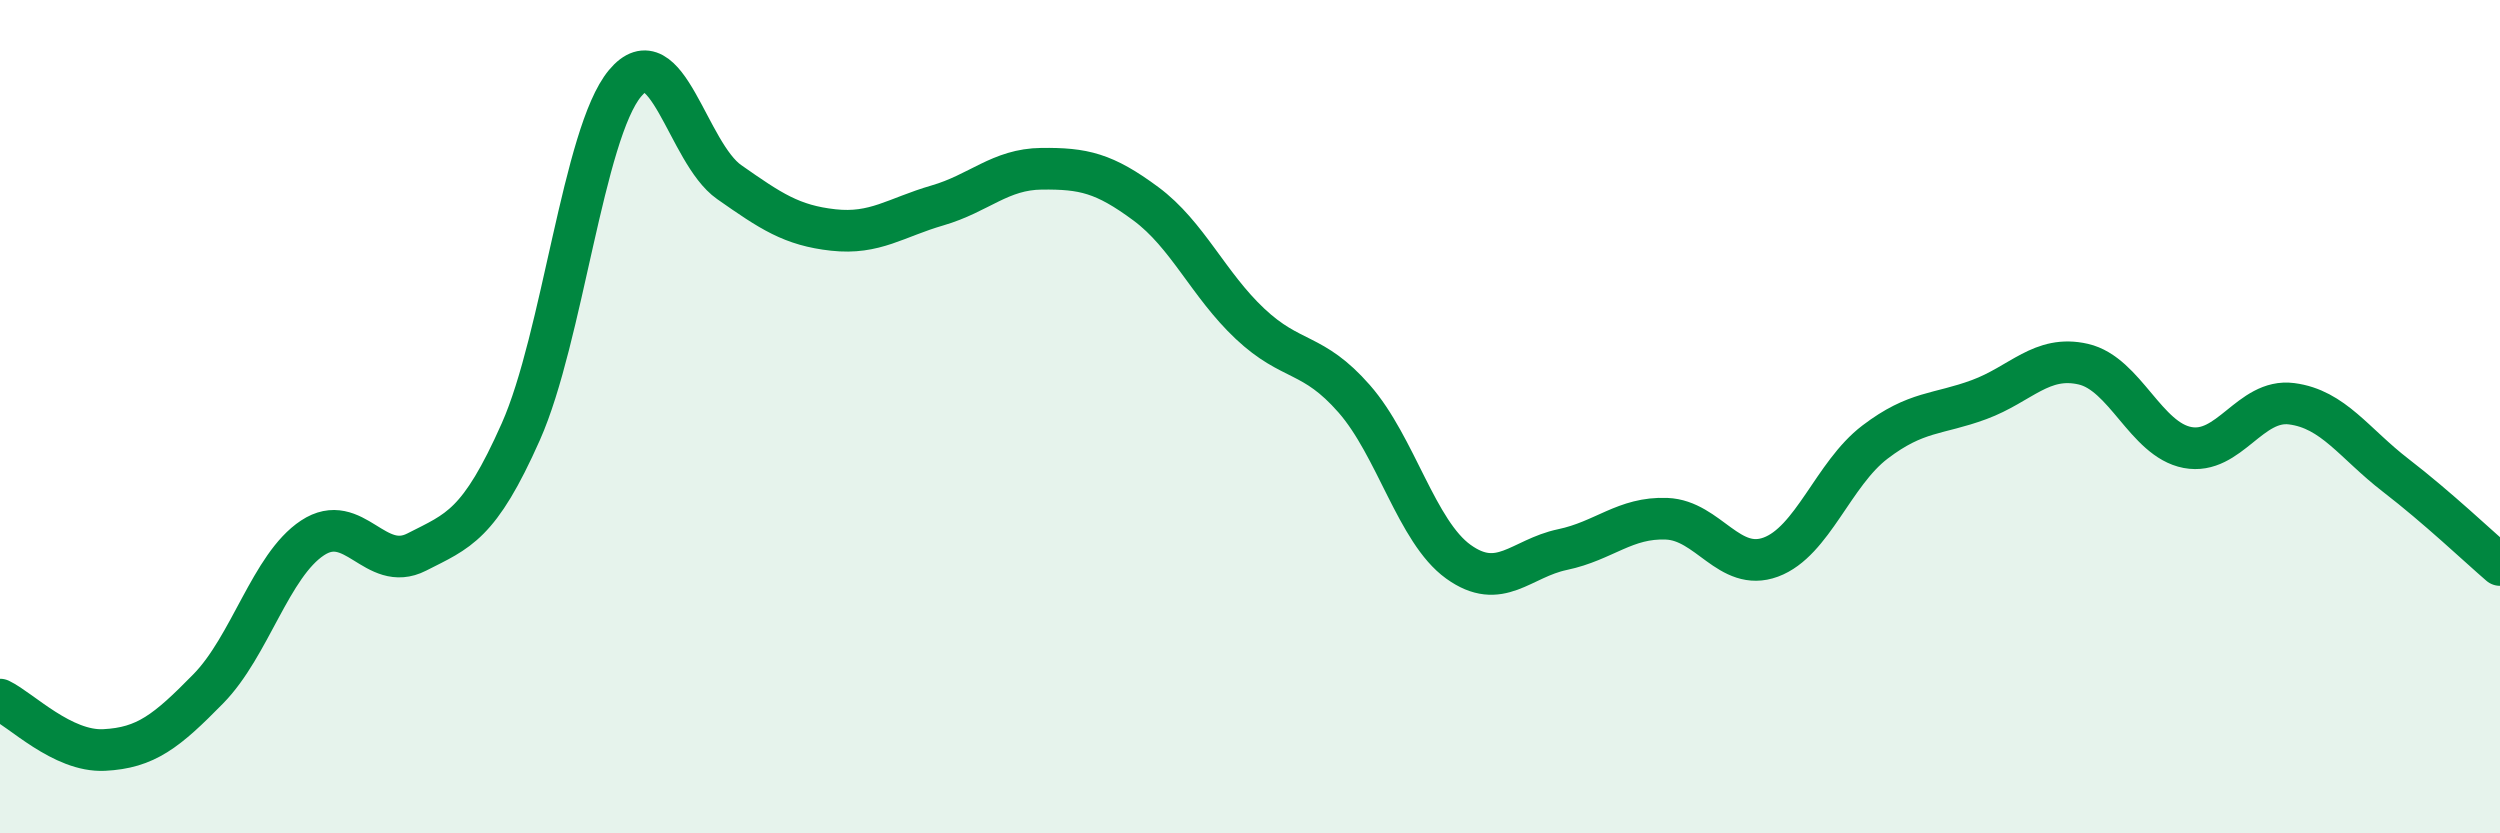 
    <svg width="60" height="20" viewBox="0 0 60 20" xmlns="http://www.w3.org/2000/svg">
      <path
        d="M 0,16.79 C 0.5,17.03 1.5,18.05 2.5,18 C 3.5,17.95 4,17.55 5,16.53 C 6,15.51 6.5,13.57 7.5,12.91 C 8.5,12.25 9,13.76 10,13.25 C 11,12.74 11.5,12.61 12.5,10.36 C 13.5,8.11 14,3.2 15,2 C 16,0.8 16.5,3.67 17.5,4.37 C 18.5,5.07 19,5.41 20,5.52 C 21,5.63 21.5,5.22 22.5,4.93 C 23.5,4.64 24,4.06 25,4.05 C 26,4.04 26.5,4.15 27.5,4.89 C 28.5,5.63 29,6.83 30,7.77 C 31,8.71 31.5,8.43 32.5,9.57 C 33.5,10.71 34,12.76 35,13.48 C 36,14.2 36.5,13.4 37.5,13.19 C 38.5,12.98 39,12.41 40,12.45 C 41,12.49 41.5,13.74 42.5,13.37 C 43.5,13 44,11.37 45,10.61 C 46,9.85 46.5,9.96 47.5,9.59 C 48.5,9.22 49,8.51 50,8.74 C 51,8.97 51.5,10.55 52.5,10.74 C 53.5,10.93 54,9.56 55,9.69 C 56,9.82 56.5,10.64 57.5,11.41 C 58.5,12.18 59.5,13.13 60,13.56L60 20L0 20Z"
        fill="#008740"
        opacity="0.1"
        stroke-linecap="round"
        stroke-linejoin="round"
      />
      <path
        d="M 0,16.79 C 0.5,17.03 1.5,18.05 2.5,18 C 3.5,17.95 4,17.55 5,16.53 C 6,15.51 6.5,13.57 7.5,12.91 C 8.5,12.25 9,13.76 10,13.25 C 11,12.74 11.5,12.61 12.5,10.36 C 13.5,8.11 14,3.2 15,2 C 16,0.8 16.5,3.67 17.5,4.37 C 18.5,5.07 19,5.41 20,5.52 C 21,5.63 21.5,5.22 22.5,4.93 C 23.5,4.64 24,4.06 25,4.05 C 26,4.04 26.5,4.15 27.5,4.89 C 28.5,5.63 29,6.83 30,7.77 C 31,8.71 31.5,8.43 32.5,9.57 C 33.5,10.71 34,12.76 35,13.48 C 36,14.2 36.5,13.4 37.5,13.19 C 38.5,12.98 39,12.41 40,12.45 C 41,12.49 41.5,13.74 42.5,13.37 C 43.5,13 44,11.37 45,10.61 C 46,9.85 46.5,9.96 47.5,9.59 C 48.5,9.22 49,8.51 50,8.74 C 51,8.97 51.5,10.55 52.5,10.74 C 53.5,10.93 54,9.56 55,9.69 C 56,9.82 56.5,10.64 57.5,11.41 C 58.5,12.18 59.5,13.13 60,13.56"
        stroke="#008740"
        stroke-width="1"
        fill="none"
        stroke-linecap="round"
        stroke-linejoin="round"
      />
    </svg>
  